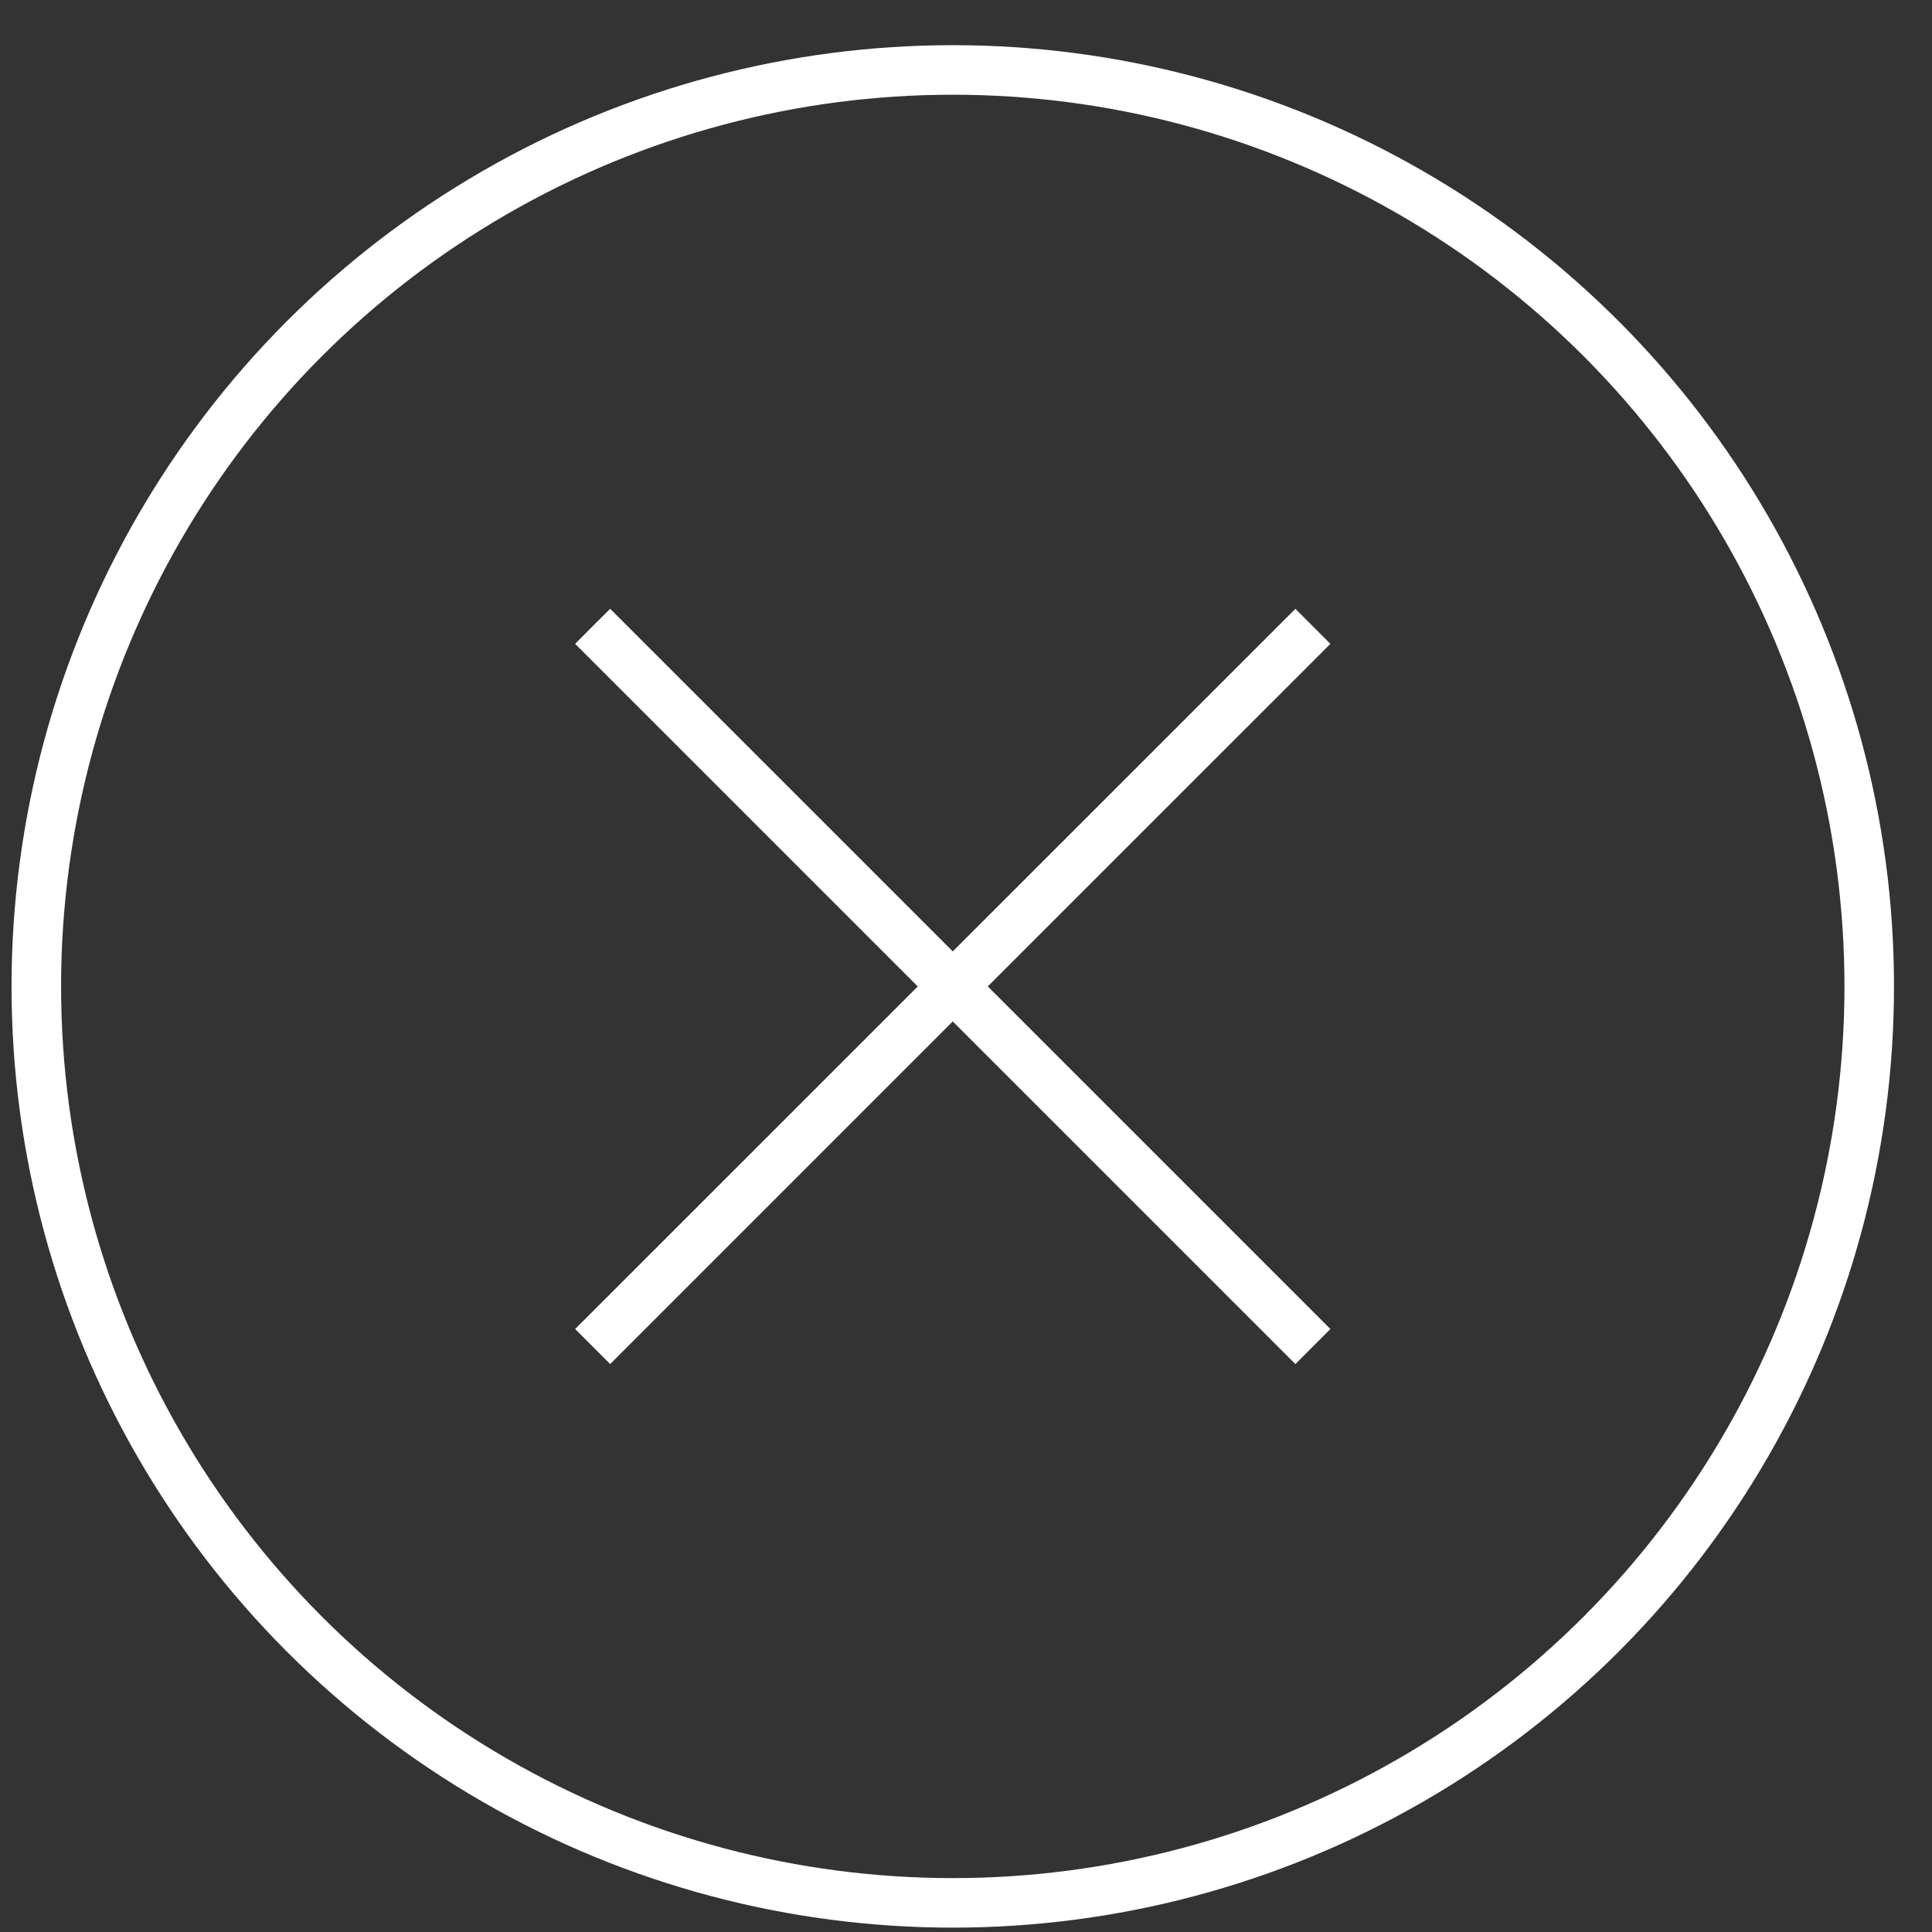 <?xml version="1.0" encoding="UTF-8"?> <svg xmlns="http://www.w3.org/2000/svg" width="39" height="39" viewBox="0 0 39 39" fill="none"><rect x="0" y="0" width="39" height="39" fill="#333333" stroke="none"/><circle cx="19.233" cy="19.912" r="18.5" stroke="white"></circle><path d="M19.233 19.205L26.149 12.29L26.856 12.997L19.94 19.912L26.856 26.828L26.502 27.182L26.149 27.536L19.232 20.619L12.317 27.535L11.61 26.828L18.526 19.913L11.61 12.997L11.963 12.642L12.317 12.289L19.233 19.205Z" fill="white"></path></svg> 